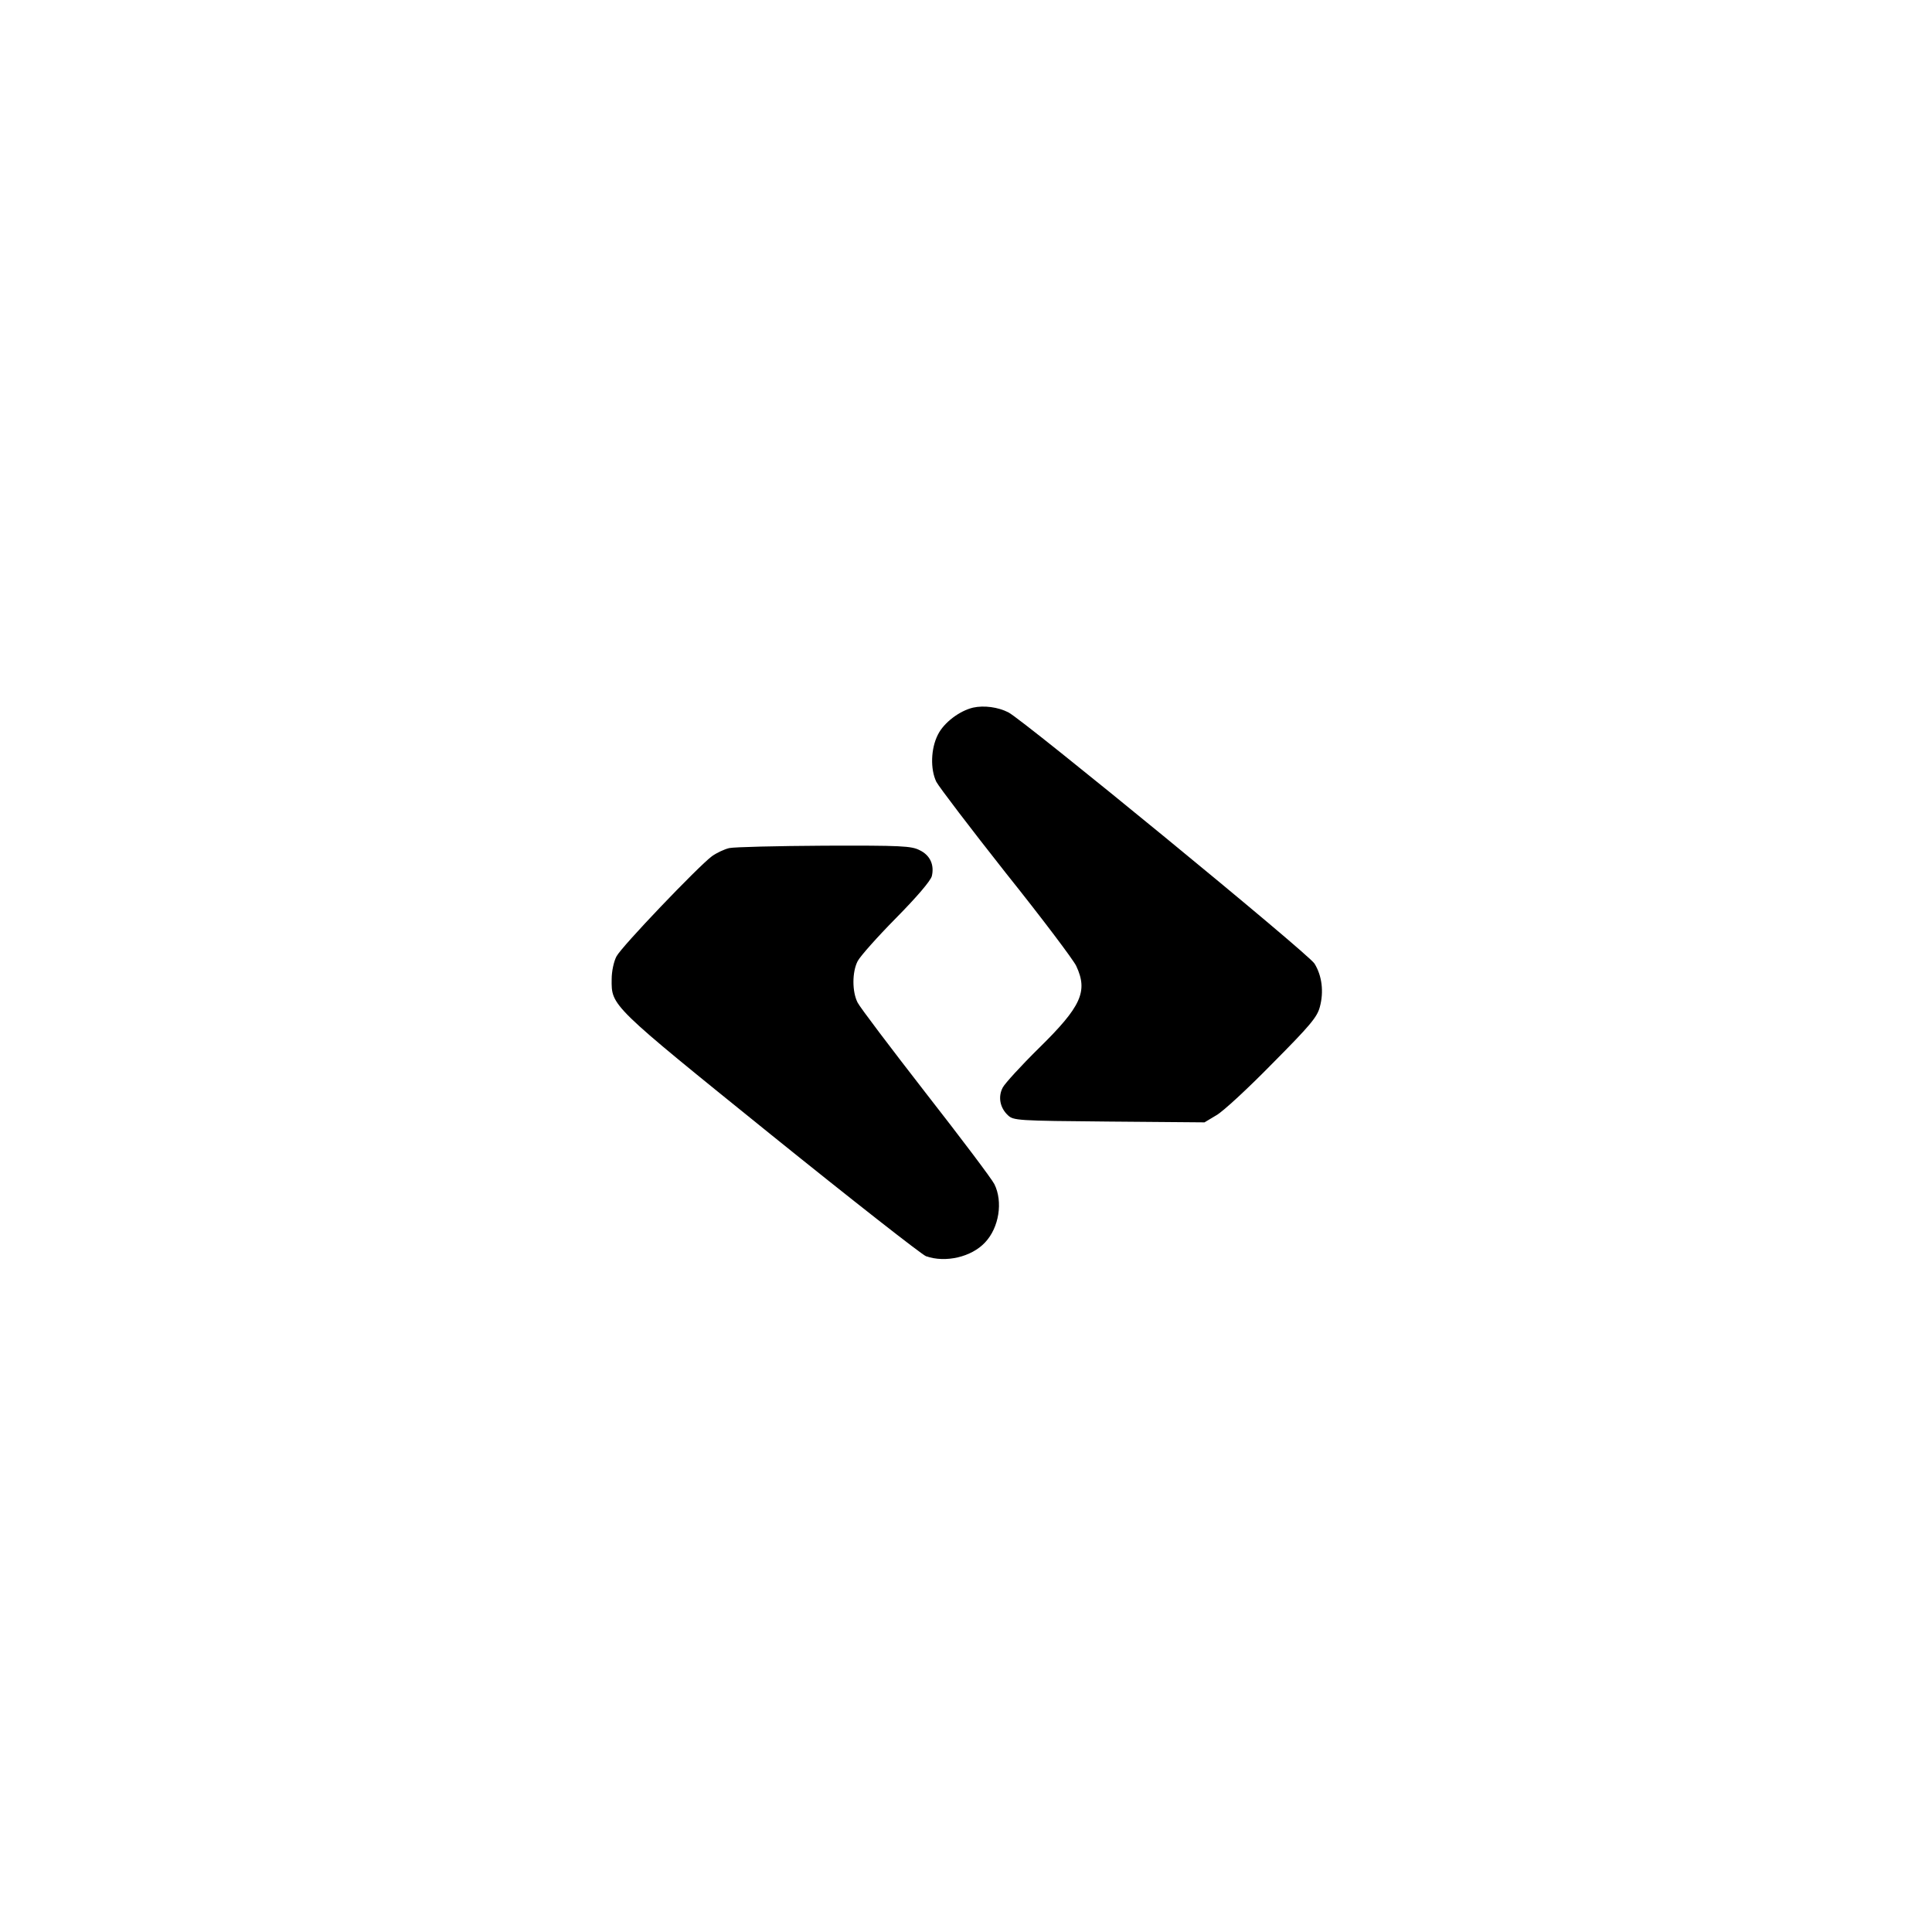 <?xml version="1.0" standalone="no"?>
<!DOCTYPE svg PUBLIC "-//W3C//DTD SVG 20010904//EN"
 "http://www.w3.org/TR/2001/REC-SVG-20010904/DTD/svg10.dtd">
<svg version="1.0" xmlns="http://www.w3.org/2000/svg"
 width="729pt" height="729pt" viewBox="0 0 729 729"
 preserveAspectRatio="xMidYMid meet">
<g transform="translate(0,729) scale(0.1,-0.1)"
fill="#000000" stroke="none">
<path d="M3672 4620 c-51 -12 -110 -56 -133 -102 -27 -53 -29 -130 -6 -178 10
-19 128 -174 263 -345 136 -170 255 -328 265 -350 45 -96 19 -153 -141 -310
-67 -66 -128 -133 -136 -148 -19 -35 -11 -77 19 -105 21 -20 34 -21 382 -24
l360 -3 45 27 c25 14 120 102 211 195 142 143 169 175 179 213 16 58 8 119
-20 164 -22 37 -1098 919 -1155 948 -39 20 -92 27 -133 18z"/>
<path d="M2752 4090 c-18 -4 -48 -18 -66 -31 -52 -39 -341 -341 -360 -378 -10
-19 -18 -56 -18 -86 -1 -101 -6 -96 602 -587 305 -246 568 -452 584 -458 74
-26 172 -3 223 52 53 56 68 154 35 220 -10 20 -127 175 -259 344 -132 170
-248 323 -257 341 -21 41 -21 115 0 156 9 18 74 91 144 162 80 81 131 141 136
159 10 42 -6 79 -46 98 -31 16 -69 18 -360 17 -179 -1 -340 -5 -358 -9z"/>
</g>
</svg>
